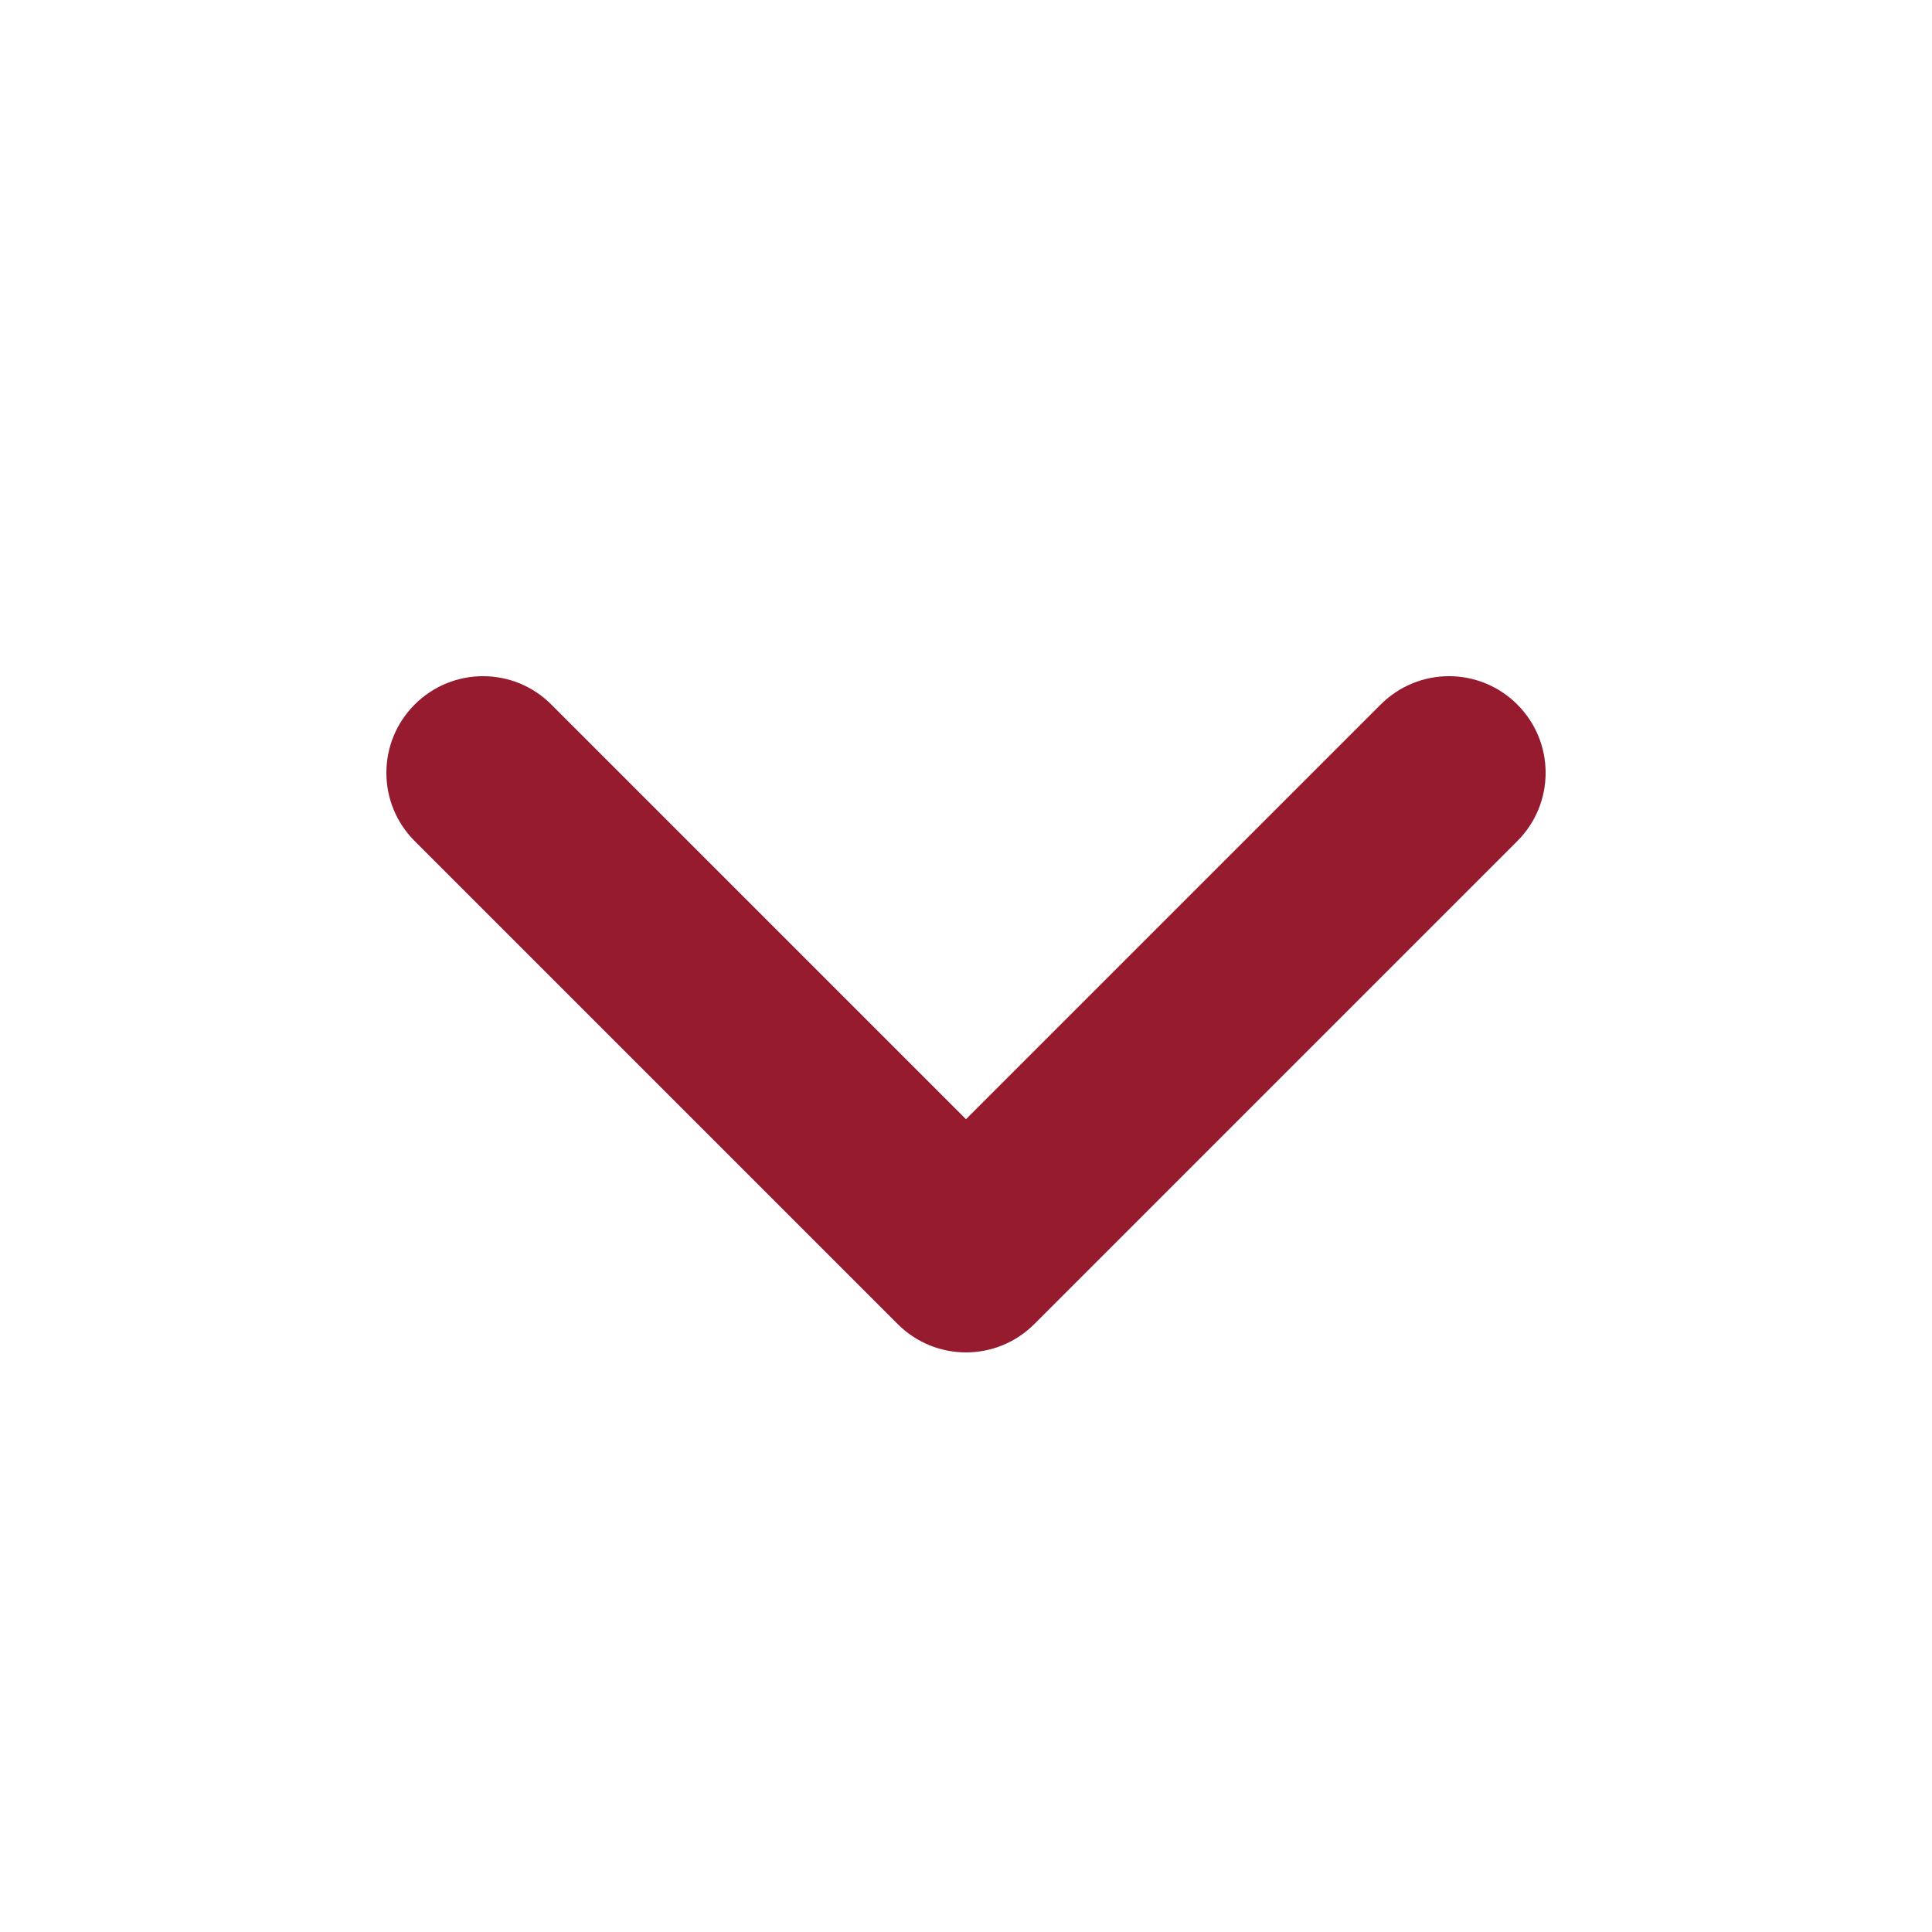 <svg width="20" height="20" viewBox="0 0 20 20" fill="none" xmlns="http://www.w3.org/2000/svg">
<path fill-rule="evenodd" clip-rule="evenodd" d="M10 14C9.744 14 9.488 13.902 9.293 13.707L4.293 8.707C3.902 8.316 3.902 7.684 4.293 7.293C4.684 6.902 5.316 6.902 5.707 7.293L10 11.586L14.293 7.293C14.684 6.902 15.316 6.902 15.707 7.293C16.098 7.684 16.098 8.316 15.707 8.707L10.707 13.707C10.512 13.902 10.256 14 10 14Z" fill="#971B2F"/>
</svg>

